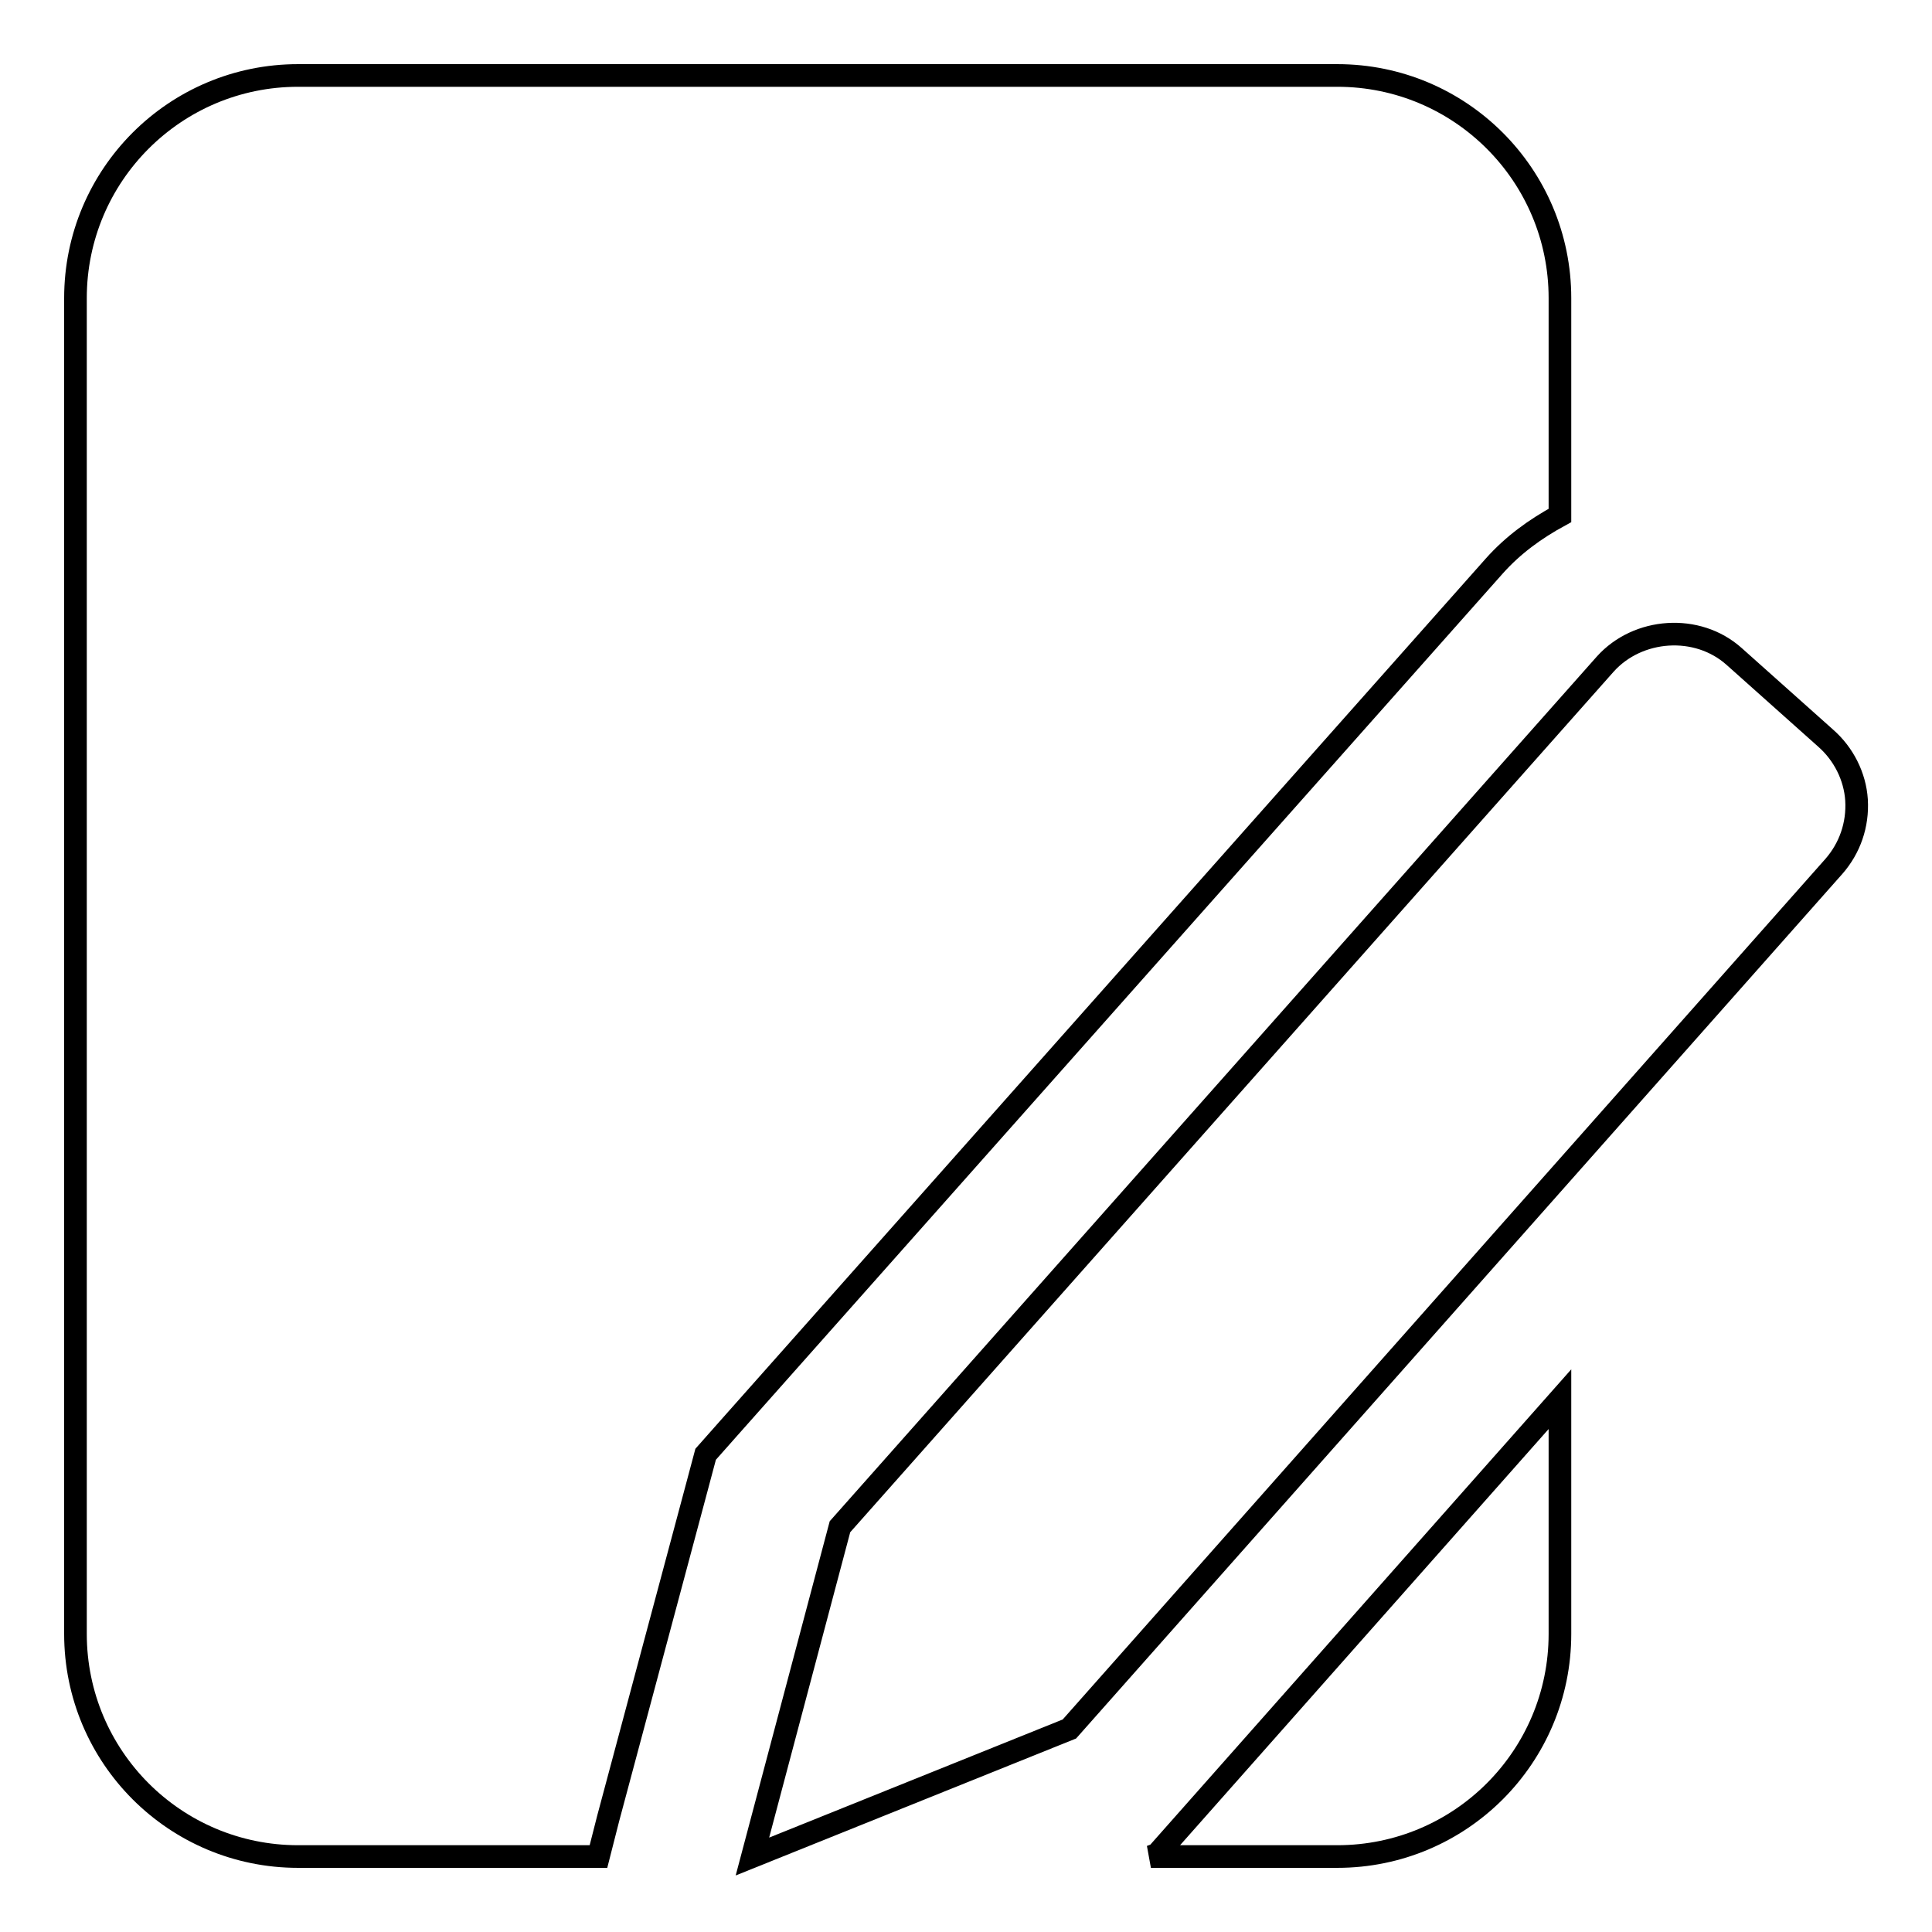 <?xml version="1.0" encoding="utf-8"?>
<!-- Svg Vector Icons : http://www.onlinewebfonts.com/icon -->
<!DOCTYPE svg PUBLIC "-//W3C//DTD SVG 1.1//EN" "http://www.w3.org/Graphics/SVG/1.1/DTD/svg11.dtd">
<svg version="1.1" xmlns="http://www.w3.org/2000/svg" xmlns:xlink="http://www.w3.org/1999/xlink" x="0px" y="0px" viewBox="0 0 256 256" enable-background="new 0 0 256 256" xml:space="preserve">
<g><g><path stroke-width="3" fill-opacity="0" stroke="#000000"  d="M241.9,97.8L229.8,87c-4.9-4.4-12.8-3.8-17.1,1L111.3,202.3L99.7,246l42-16.9l101.3-114.3c2.1-2.4,3.2-5.5,3-8.8C245.8,102.9,244.3,99.9,241.9,97.8z"/><path stroke-width="3" fill-opacity="0" stroke="#000000"  d="M206.7,68.3V39.5c0-16.3-13.2-29.5-29.5-29.5H39.5C23.2,10,10,23.2,10,39.5v177c0,16.3,13.2,29.5,29.5,29.5h39.8l1.3-5.1l11.7-43.7l1.2-4.5l3.1-3.5L198,75C200.5,72.2,203.4,70.1,206.7,68.3z"/><path stroke-width="3" fill-opacity="0" stroke="#000000"  d="M153.3,245.7l-0.8,0.3h24.7c16.3,0,29.5-13.2,29.5-29.5v-31.1l-50.3,56.8L153.3,245.7z"/></g></g>
</svg>